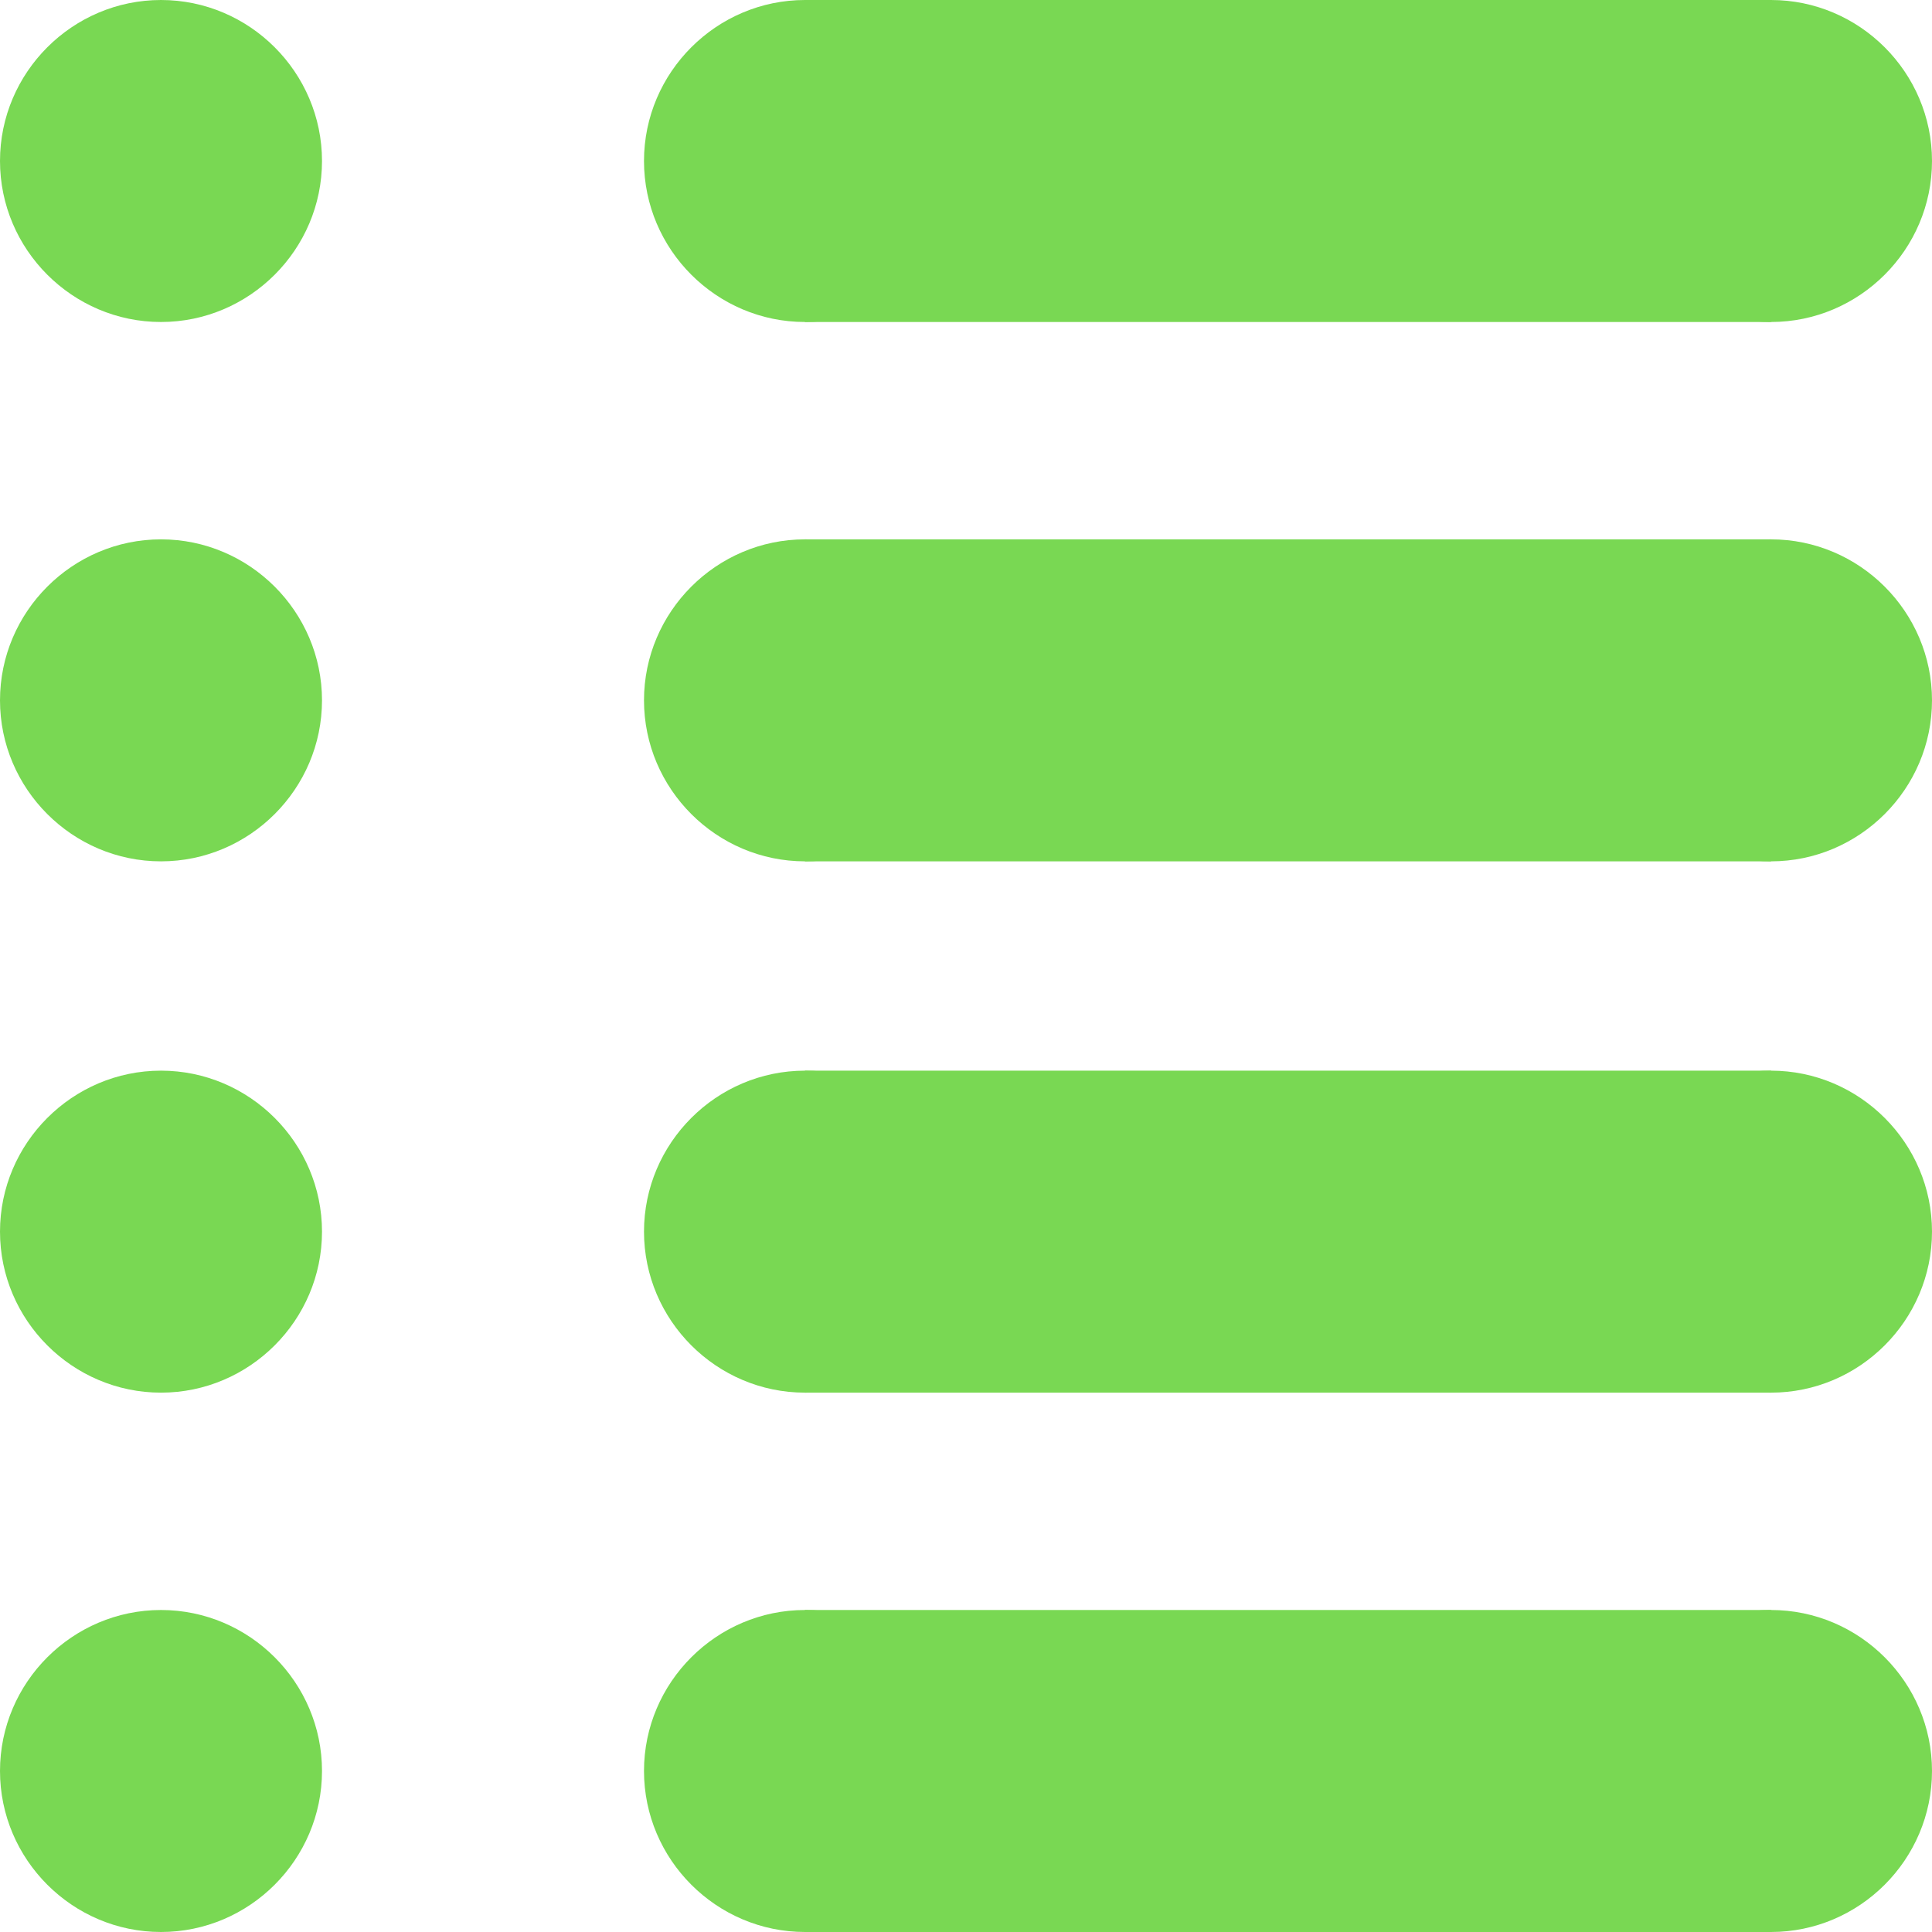<?xml version="1.0" encoding="utf-8"?>
<!-- Generator: Adobe Illustrator 28.0.0, SVG Export Plug-In . SVG Version: 6.00 Build 0)  -->
<svg version="1.1" id="Layer_1" xmlns="http://www.w3.org/2000/svg" xmlns:xlink="http://www.w3.org/1999/xlink" x="0px" y="0px"
	 viewBox="0 0 24 24" style="enable-background:new 0 0 24 24;" xml:space="preserve">
<style type="text/css">
	.st0{fill:#79D853;}
</style>
<g>
	<path class="st0" d="M2,20L2,20c1.1,0,2,0.9,2,2l0,0c0,1.1-0.9,2-2,2l0,0c-1.1,0-2-0.9-2-2l0,0C0,20.9,0.9,20,2,20z"/>
	<path class="st0" d="M10,20L10,20c1.1,0,2,0.9,2,2l0,0c0,1.1-0.9,2-2,2l0,0c-1.1,0-2-0.9-2-2l0,0C8,20.9,8.9,20,10,20z"/>
	<path class="st0" d="M22,20L22,20c1.1,0,2,0.9,2,2l0,0c0,1.1-0.9,2-2,2l0,0c-1.1,0-2-0.9-2-2l0,0C20,20.9,20.9,20,22,20z"/>
	<rect x="10" y="20" class="st0" width="12" height="4"/>
</g>
<g>
	<path class="st0" d="M2,13.3L2,13.3c1.1,0,2,0.9,2,2l0,0c0,1.1-0.9,2-2,2l0,0c-1.1,0-2-0.9-2-2l0,0C0,14.2,0.9,13.3,2,13.3z"/>
	<path class="st0" d="M10,13.3L10,13.3c1.1,0,2,0.9,2,2l0,0c0,1.1-0.9,2-2,2l0,0c-1.1,0-2-0.9-2-2l0,0C8,14.2,8.9,13.3,10,13.3z"/>
	<path class="st0" d="M22,13.3L22,13.3c1.1,0,2,0.9,2,2l0,0c0,1.1-0.9,2-2,2l0,0c-1.1,0-2-0.9-2-2l0,0C20,14.2,20.9,13.3,22,13.3z"
		/>
	<rect x="10" y="13.3" class="st0" width="12" height="4"/>
</g>
<g>
	<path class="st0" d="M2,6.7L2,6.7c1.1,0,2,0.9,2,2l0,0c0,1.1-0.9,2-2,2l0,0c-1.1,0-2-0.9-2-2l0,0C0,7.6,0.9,6.7,2,6.7z"/>
	<path class="st0" d="M10,6.7L10,6.7c1.1,0,2,0.9,2,2l0,0c0,1.1-0.9,2-2,2l0,0c-1.1,0-2-0.9-2-2l0,0C8,7.6,8.9,6.7,10,6.7z"/>
	<path class="st0" d="M22,6.7L22,6.7c1.1,0,2,0.9,2,2l0,0c0,1.1-0.9,2-2,2l0,0c-1.1,0-2-0.9-2-2l0,0C20,7.6,20.9,6.7,22,6.7z"/>
	<rect x="10" y="6.7" class="st0" width="12" height="4"/>
</g>
<g>
	<path class="st0" d="M2,0L2,0c1.1,0,2,0.9,2,2l0,0c0,1.1-0.9,2-2,2l0,0C0.9,4,0,3.1,0,2l0,0C0,0.9,0.9,0,2,0z"/>
	<path class="st0" d="M10,0L10,0c1.1,0,2,0.9,2,2l0,0c0,1.1-0.9,2-2,2l0,0C8.9,4,8,3.1,8,2l0,0C8,0.9,8.9,0,10,0z"/>
	<path class="st0" d="M22,0L22,0c1.1,0,2,0.9,2,2l0,0c0,1.1-0.9,2-2,2l0,0c-1.1,0-2-0.9-2-2l0,0C20,0.9,20.9,0,22,0z"/>
	<rect x="10" class="st0" width="12" height="4"/>
</g>
</svg>
